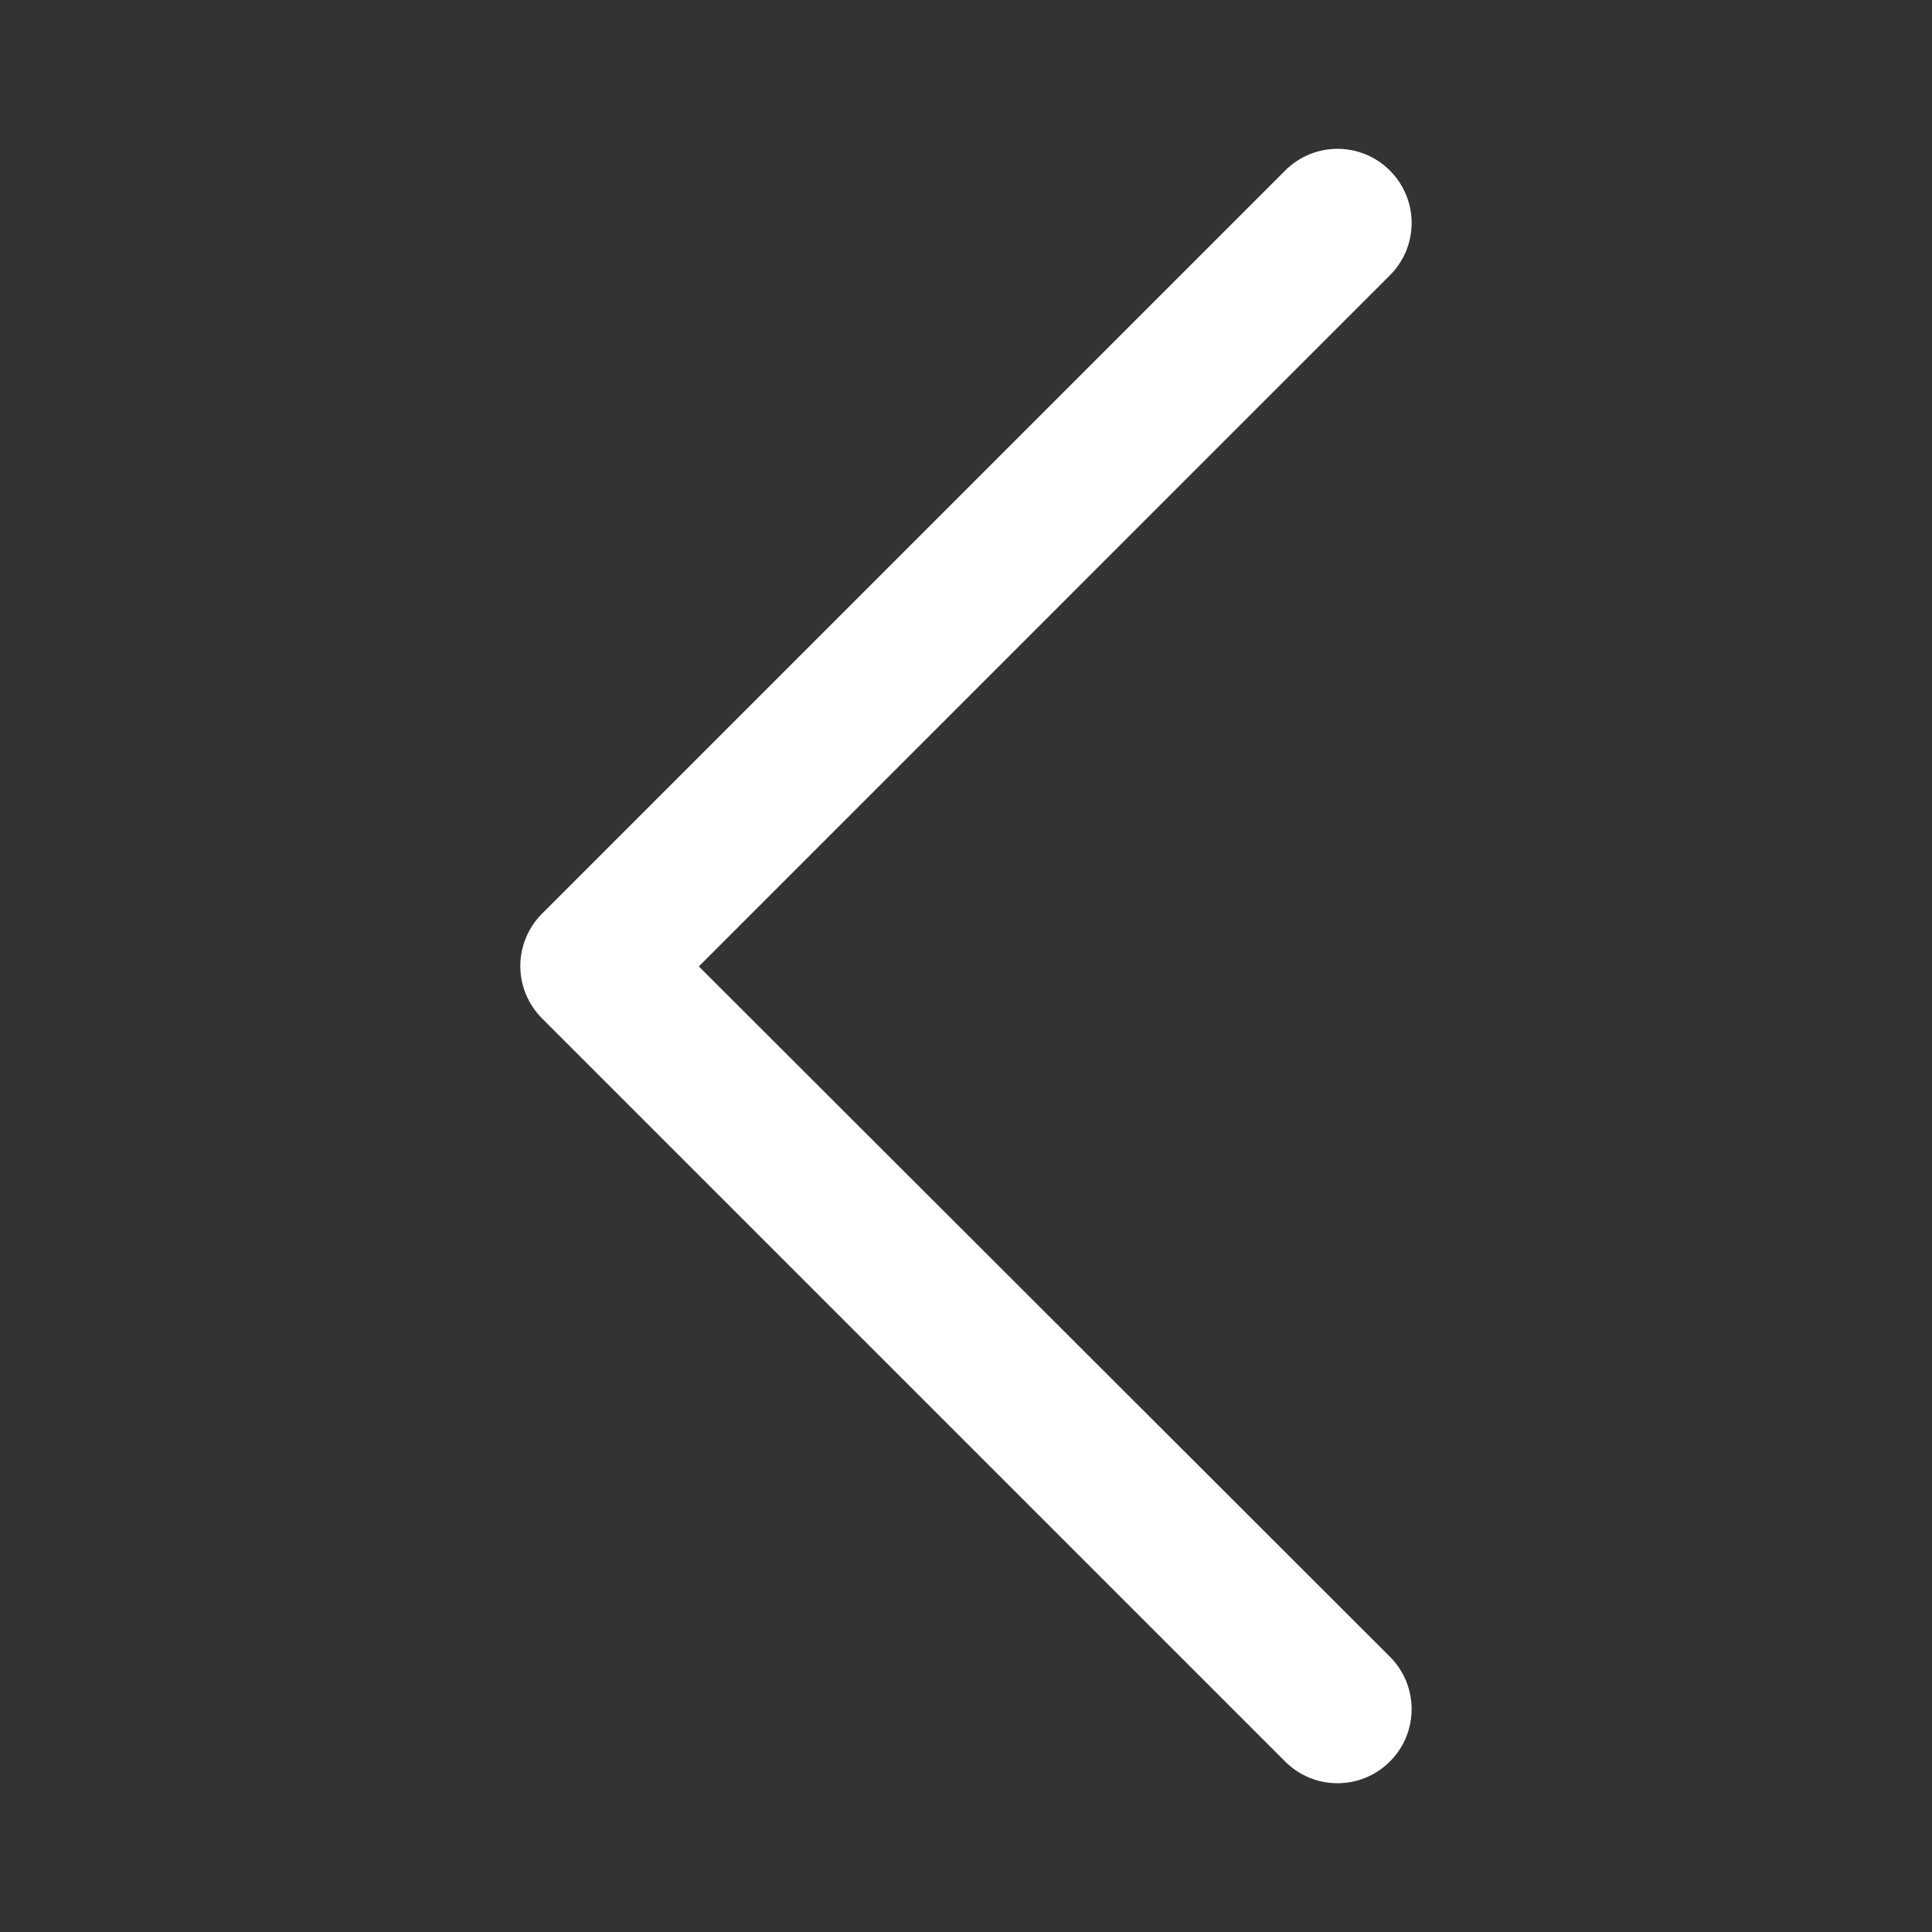 <svg xmlns="http://www.w3.org/2000/svg" width="32" height="32" viewBox="0 0 32 32">
    <rect x="0" y="0" width="32" height="32" fill="#333333" stroke="none"/>
    <g fill="none" fill-rule="evenodd">
        <g fill="#FFF" fill-rule="nonzero">
            <g>
                <g>
                    <g>
                        <path d="M14.406 24.978c.48.48.48 1.257 0 1.736-.48.48-1.256.48-1.735 0L.363 14.406c-.23-.23-.36-.542-.36-.868 0-.325.13-.637.36-.867L12.671.363c.479-.48 1.256-.48 1.735 0 .48.48.48 1.256 0 1.735L2.96 13.545l11.446 11.433z" transform="translate(-514 -669) translate(500 561) translate(14 108) translate(8.615 2.462)"/>
                    </g>
                </g>
            </g>
        </g>
    </g>
</svg>

